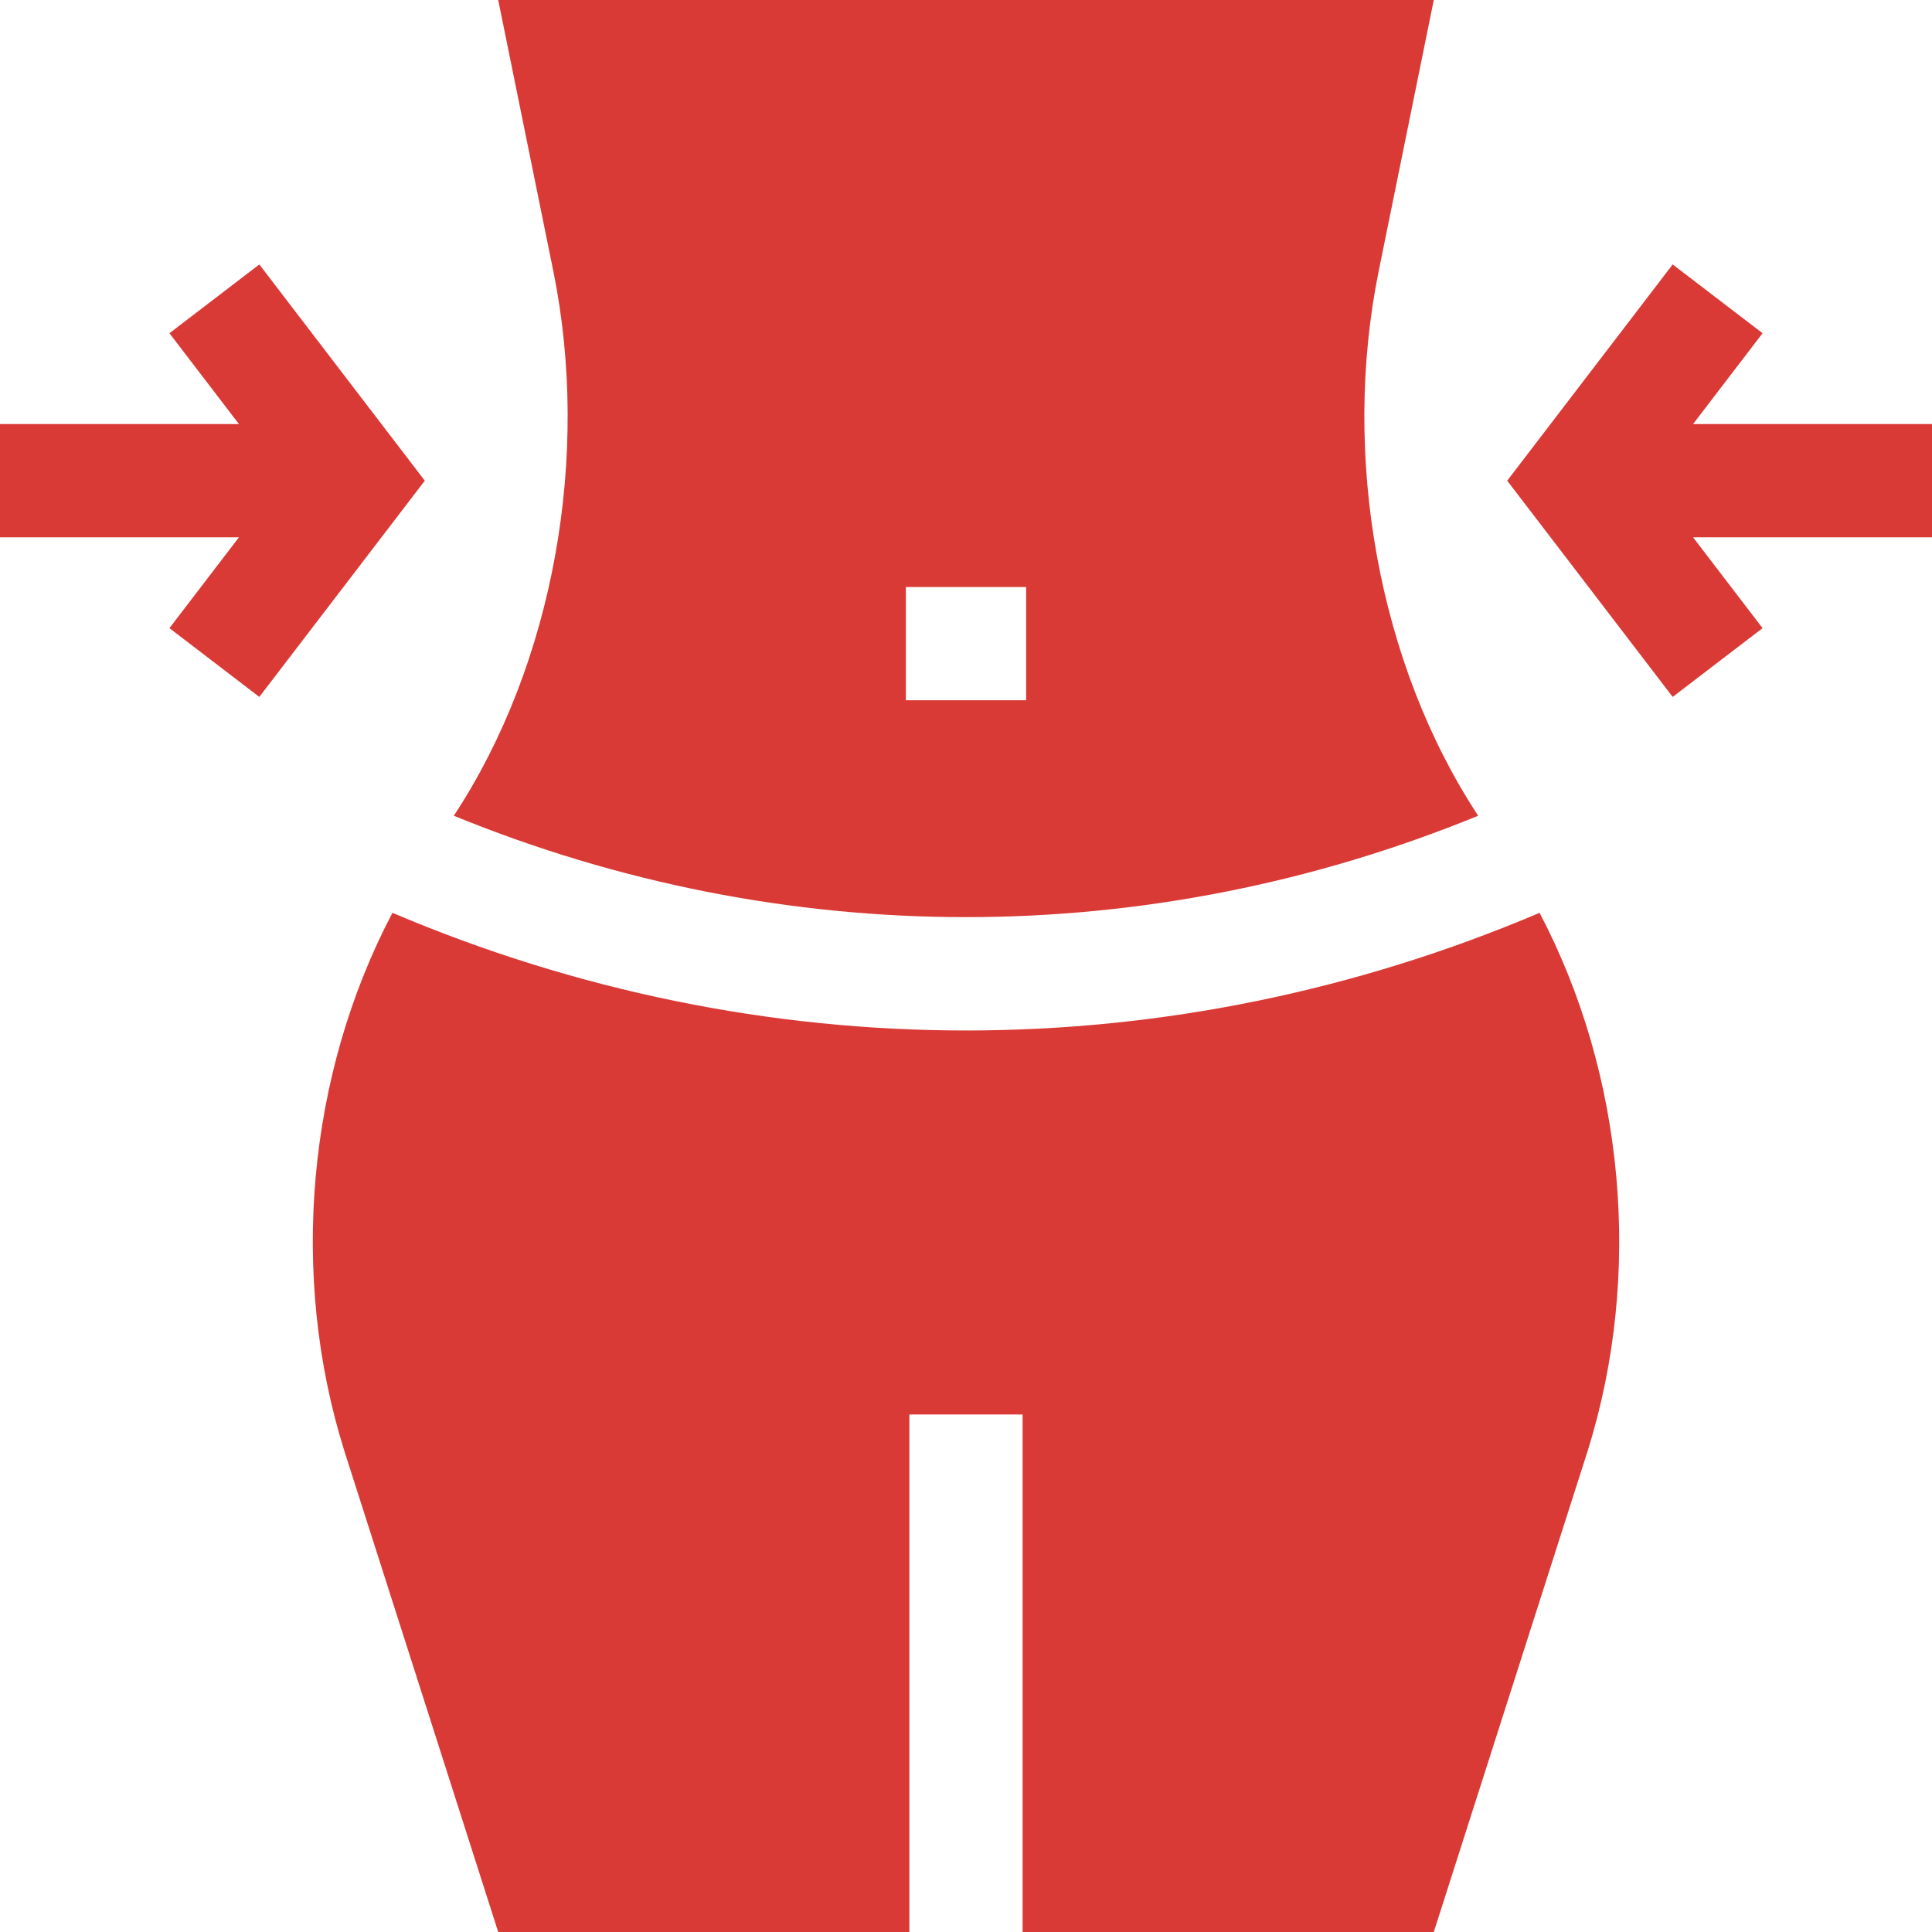 <svg width="40" height="40" viewBox="0 0 40 40" fill="none" xmlns="http://www.w3.org/2000/svg">
<g clip-path="url(#clip0_163_2245)">
<path d="M20 21.335C15.973 21.335 11.945 20.522 8.125 18.899C6.359 22.256 5.988 26.392 7.126 30.03L10.315 40H18.828V29.285H21.172V40H29.685L32.874 30.03C34.012 26.392 33.641 22.256 31.875 18.899C28.055 20.522 24.027 21.335 20 21.335Z" fill="#DA3A35"/>
<path d="M30.604 16.889C28.529 13.736 27.77 9.423 28.544 5.615L29.685 0H10.315L11.456 5.615C12.23 9.423 11.471 13.736 9.396 16.889C16.236 19.688 23.764 19.688 30.604 16.889ZM18.755 12.154H21.245V14.498H18.755V12.154Z" fill="#DA3A35"/>
<path d="M40 8.78H35.053L36.492 6.899L34.631 5.475L31.205 9.952L34.631 14.429L36.492 13.005L35.053 11.124H40V8.78Z" fill="#DA3A35"/>
<path d="M5.369 5.475L3.508 6.899L4.947 8.78H0V11.124H4.947L3.508 13.005L5.369 14.429L8.795 9.952L5.369 5.475Z" fill="#DA3A35"/>
</g>
<defs>
<clipPath id="clip0_163_2245">
<rect width="40" height="40" fill="white"/>
</clipPath>
</defs>
</svg>
